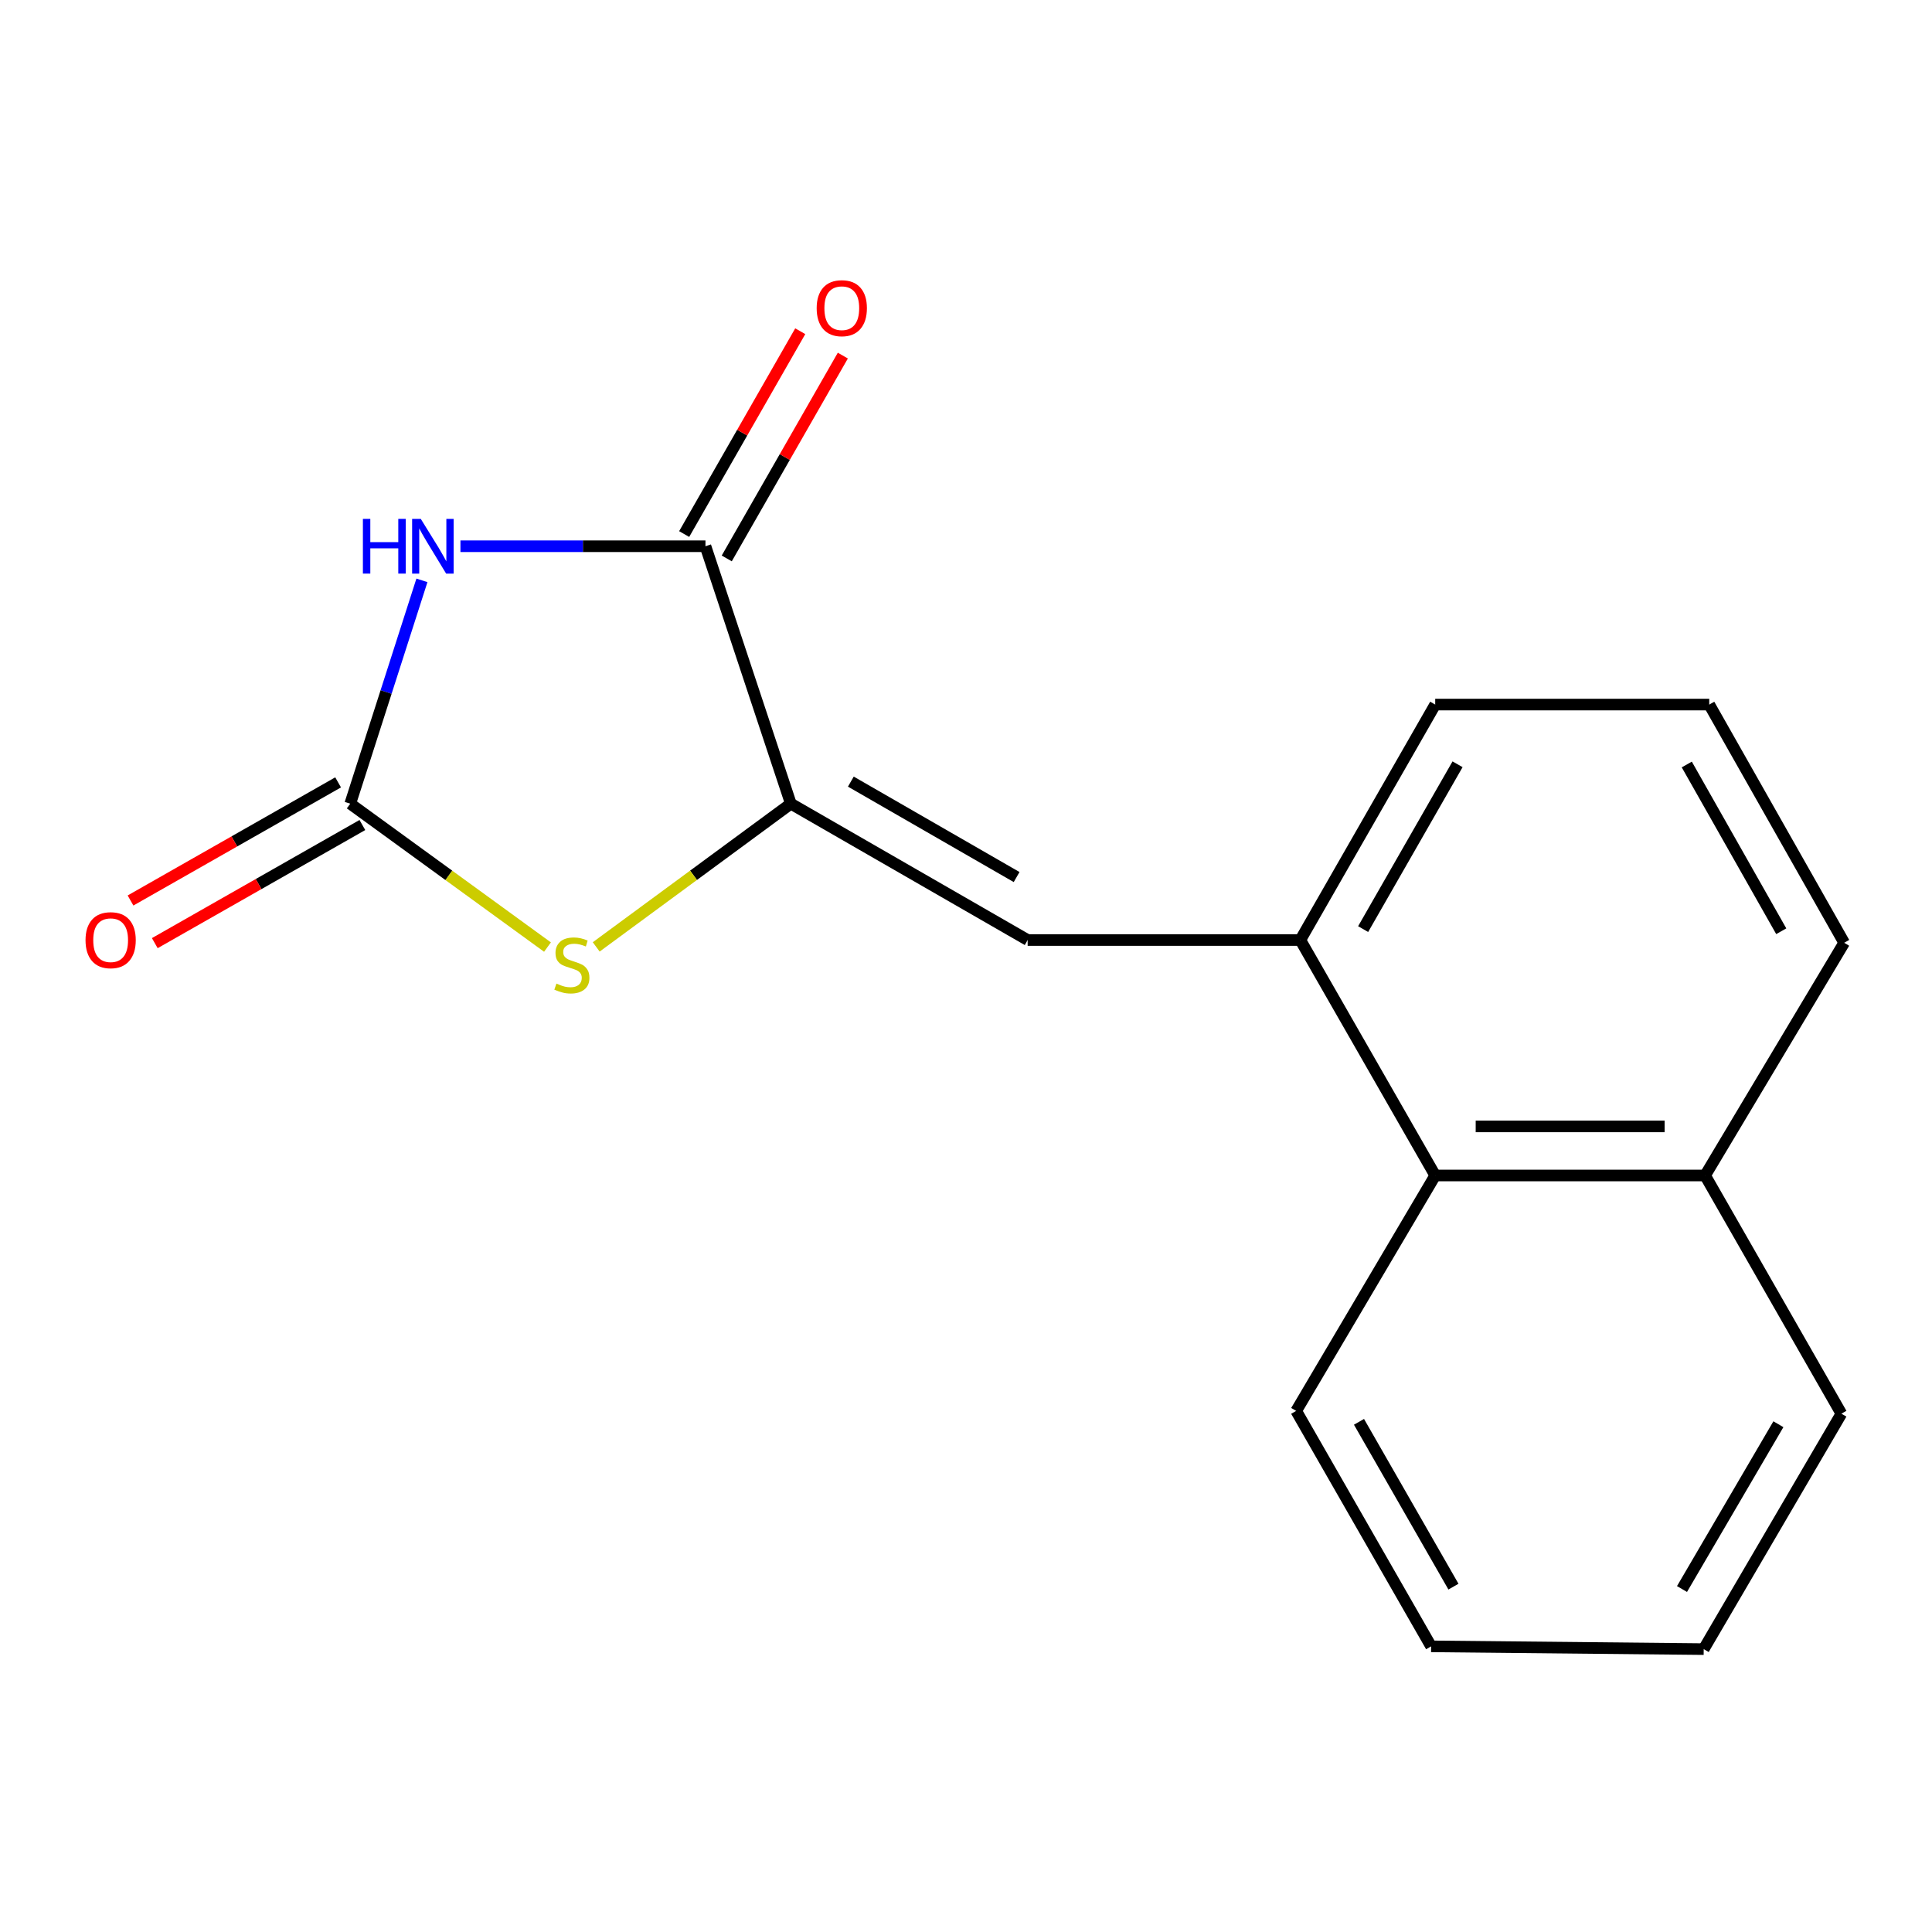 <?xml version='1.0' encoding='iso-8859-1'?>
<svg version='1.1' baseProfile='full'
              xmlns='http://www.w3.org/2000/svg'
                      xmlns:rdkit='http://www.rdkit.org/xml'
                      xmlns:xlink='http://www.w3.org/1999/xlink'
                  xml:space='preserve'
width='1000px' height='1000px' viewBox='0 0 1000 1000'>
<!-- END OF HEADER -->
<rect style='opacity:1.0;fill:#FFFFFF;stroke:none' width='1000' height='1000' x='0' y='0'> </rect>
<path class='bond-1' d='M 218.387,300.391 L 199.837,358.191' style='fill:none;fill-rule:evenodd;stroke:#0000FF;stroke-width:6px;stroke-linecap:butt;stroke-linejoin:miter;stroke-opacity:1' />
<path class='bond-1' d='M 199.837,358.191 L 181.286,415.99' style='fill:none;fill-rule:evenodd;stroke:#000000;stroke-width:6px;stroke-linecap:butt;stroke-linejoin:miter;stroke-opacity:1' />
<path class='bond-2' d='M 238.322,282.733 L 301.733,282.733' style='fill:none;fill-rule:evenodd;stroke:#0000FF;stroke-width:6px;stroke-linecap:butt;stroke-linejoin:miter;stroke-opacity:1' />
<path class='bond-2' d='M 301.733,282.733 L 365.144,282.733' style='fill:none;fill-rule:evenodd;stroke:#000000;stroke-width:6px;stroke-linecap:butt;stroke-linejoin:miter;stroke-opacity:1' />
<path class='bond-0' d='M 409.337,415.99 L 365.144,282.733' style='fill:none;fill-rule:evenodd;stroke:#000000;stroke-width:6px;stroke-linecap:butt;stroke-linejoin:miter;stroke-opacity:1' />
<path class='bond-4' d='M 409.337,415.99 L 531.913,486.556' style='fill:none;fill-rule:evenodd;stroke:#000000;stroke-width:6px;stroke-linecap:butt;stroke-linejoin:miter;stroke-opacity:1' />
<path class='bond-4' d='M 440.395,404.564 L 526.199,453.96' style='fill:none;fill-rule:evenodd;stroke:#000000;stroke-width:6px;stroke-linecap:butt;stroke-linejoin:miter;stroke-opacity:1' />
<path class='bond-17' d='M 409.337,415.99 L 358.969,453.052' style='fill:none;fill-rule:evenodd;stroke:#000000;stroke-width:6px;stroke-linecap:butt;stroke-linejoin:miter;stroke-opacity:1' />
<path class='bond-17' d='M 358.969,453.052 L 308.601,490.113' style='fill:none;fill-rule:evenodd;stroke:#CCCC00;stroke-width:6px;stroke-linecap:butt;stroke-linejoin:miter;stroke-opacity:1' />
<path class='bond-3' d='M 181.286,415.99 L 232.332,453.097' style='fill:none;fill-rule:evenodd;stroke:#000000;stroke-width:6px;stroke-linecap:butt;stroke-linejoin:miter;stroke-opacity:1' />
<path class='bond-3' d='M 232.332,453.097 L 283.378,490.204' style='fill:none;fill-rule:evenodd;stroke:#CCCC00;stroke-width:6px;stroke-linecap:butt;stroke-linejoin:miter;stroke-opacity:1' />
<path class='bond-7' d='M 175.006,404.953 L 121.282,435.522' style='fill:none;fill-rule:evenodd;stroke:#000000;stroke-width:6px;stroke-linecap:butt;stroke-linejoin:miter;stroke-opacity:1' />
<path class='bond-7' d='M 121.282,435.522 L 67.558,466.092' style='fill:none;fill-rule:evenodd;stroke:#FF0000;stroke-width:6px;stroke-linecap:butt;stroke-linejoin:miter;stroke-opacity:1' />
<path class='bond-7' d='M 187.567,427.028 L 133.843,457.597' style='fill:none;fill-rule:evenodd;stroke:#000000;stroke-width:6px;stroke-linecap:butt;stroke-linejoin:miter;stroke-opacity:1' />
<path class='bond-7' d='M 133.843,457.597 L 80.118,488.167' style='fill:none;fill-rule:evenodd;stroke:#FF0000;stroke-width:6px;stroke-linecap:butt;stroke-linejoin:miter;stroke-opacity:1' />
<path class='bond-8' d='M 376.165,289.041 L 406.208,236.548' style='fill:none;fill-rule:evenodd;stroke:#000000;stroke-width:6px;stroke-linecap:butt;stroke-linejoin:miter;stroke-opacity:1' />
<path class='bond-8' d='M 406.208,236.548 L 436.251,184.056' style='fill:none;fill-rule:evenodd;stroke:#FF0000;stroke-width:6px;stroke-linecap:butt;stroke-linejoin:miter;stroke-opacity:1' />
<path class='bond-8' d='M 354.122,276.425 L 384.165,223.932' style='fill:none;fill-rule:evenodd;stroke:#000000;stroke-width:6px;stroke-linecap:butt;stroke-linejoin:miter;stroke-opacity:1' />
<path class='bond-8' d='M 384.165,223.932 L 414.207,171.44' style='fill:none;fill-rule:evenodd;stroke:#FF0000;stroke-width:6px;stroke-linecap:butt;stroke-linejoin:miter;stroke-opacity:1' />
<path class='bond-5' d='M 531.913,486.556 L 673.045,486.556' style='fill:none;fill-rule:evenodd;stroke:#000000;stroke-width:6px;stroke-linecap:butt;stroke-linejoin:miter;stroke-opacity:1' />
<path class='bond-6' d='M 673.045,486.556 L 742.863,608.427' style='fill:none;fill-rule:evenodd;stroke:#000000;stroke-width:6px;stroke-linecap:butt;stroke-linejoin:miter;stroke-opacity:1' />
<path class='bond-10' d='M 673.045,486.556 L 742.863,364.685' style='fill:none;fill-rule:evenodd;stroke:#000000;stroke-width:6px;stroke-linecap:butt;stroke-linejoin:miter;stroke-opacity:1' />
<path class='bond-10' d='M 705.556,480.901 L 754.428,395.591' style='fill:none;fill-rule:evenodd;stroke:#000000;stroke-width:6px;stroke-linecap:butt;stroke-linejoin:miter;stroke-opacity:1' />
<path class='bond-9' d='M 742.863,608.427 L 882.555,608.427' style='fill:none;fill-rule:evenodd;stroke:#000000;stroke-width:6px;stroke-linecap:butt;stroke-linejoin:miter;stroke-opacity:1' />
<path class='bond-9' d='M 763.816,583.028 L 861.601,583.028' style='fill:none;fill-rule:evenodd;stroke:#000000;stroke-width:6px;stroke-linecap:butt;stroke-linejoin:miter;stroke-opacity:1' />
<path class='bond-12' d='M 742.863,608.427 L 670.9,730.283' style='fill:none;fill-rule:evenodd;stroke:#000000;stroke-width:6px;stroke-linecap:butt;stroke-linejoin:miter;stroke-opacity:1' />
<path class='bond-14' d='M 882.555,608.427 L 953.106,731.723' style='fill:none;fill-rule:evenodd;stroke:#000000;stroke-width:6px;stroke-linecap:butt;stroke-linejoin:miter;stroke-opacity:1' />
<path class='bond-18' d='M 882.555,608.427 L 954.545,487.981' style='fill:none;fill-rule:evenodd;stroke:#000000;stroke-width:6px;stroke-linecap:butt;stroke-linejoin:miter;stroke-opacity:1' />
<path class='bond-11' d='M 742.863,364.685 L 884.699,364.685' style='fill:none;fill-rule:evenodd;stroke:#000000;stroke-width:6px;stroke-linecap:butt;stroke-linejoin:miter;stroke-opacity:1' />
<path class='bond-13' d='M 884.699,364.685 L 954.545,487.981' style='fill:none;fill-rule:evenodd;stroke:#000000;stroke-width:6px;stroke-linecap:butt;stroke-linejoin:miter;stroke-opacity:1' />
<path class='bond-13' d='M 873.077,395.699 L 921.97,482.006' style='fill:none;fill-rule:evenodd;stroke:#000000;stroke-width:6px;stroke-linecap:butt;stroke-linejoin:miter;stroke-opacity:1' />
<path class='bond-15' d='M 670.9,730.283 L 740.746,852.154' style='fill:none;fill-rule:evenodd;stroke:#000000;stroke-width:6px;stroke-linecap:butt;stroke-linejoin:miter;stroke-opacity:1' />
<path class='bond-15' d='M 703.413,735.935 L 752.305,821.244' style='fill:none;fill-rule:evenodd;stroke:#000000;stroke-width:6px;stroke-linecap:butt;stroke-linejoin:miter;stroke-opacity:1' />
<path class='bond-19' d='M 953.106,731.723 L 881.835,853.579' style='fill:none;fill-rule:evenodd;stroke:#000000;stroke-width:6px;stroke-linecap:butt;stroke-linejoin:miter;stroke-opacity:1' />
<path class='bond-19' d='M 920.492,737.178 L 870.602,822.478' style='fill:none;fill-rule:evenodd;stroke:#000000;stroke-width:6px;stroke-linecap:butt;stroke-linejoin:miter;stroke-opacity:1' />
<path class='bond-16' d='M 740.746,852.154 L 881.835,853.579' style='fill:none;fill-rule:evenodd;stroke:#000000;stroke-width:6px;stroke-linecap:butt;stroke-linejoin:miter;stroke-opacity:1' />
<path  class='atom-0' d='M 187.835 268.573
L 191.675 268.573
L 191.675 280.613
L 206.155 280.613
L 206.155 268.573
L 209.995 268.573
L 209.995 296.893
L 206.155 296.893
L 206.155 283.813
L 191.675 283.813
L 191.675 296.893
L 187.835 296.893
L 187.835 268.573
' fill='#0000FF'/>
<path  class='atom-0' d='M 217.795 268.573
L 227.075 283.573
Q 227.995 285.053, 229.475 287.733
Q 230.955 290.413, 231.035 290.573
L 231.035 268.573
L 234.795 268.573
L 234.795 296.893
L 230.915 296.893
L 220.955 280.493
Q 219.795 278.573, 218.555 276.373
Q 217.355 274.173, 216.995 273.493
L 216.995 296.893
L 213.315 296.893
L 213.315 268.573
L 217.795 268.573
' fill='#0000FF'/>
<path  class='atom-4' d='M 288.003 509.102
Q 288.323 509.222, 289.643 509.782
Q 290.963 510.342, 292.403 510.702
Q 293.883 511.022, 295.323 511.022
Q 298.003 511.022, 299.563 509.742
Q 301.123 508.422, 301.123 506.142
Q 301.123 504.582, 300.323 503.622
Q 299.563 502.662, 298.363 502.142
Q 297.163 501.622, 295.163 501.022
Q 292.643 500.262, 291.123 499.542
Q 289.643 498.822, 288.563 497.302
Q 287.523 495.782, 287.523 493.222
Q 287.523 489.662, 289.923 487.462
Q 292.363 485.262, 297.163 485.262
Q 300.443 485.262, 304.163 486.822
L 303.243 489.902
Q 299.843 488.502, 297.283 488.502
Q 294.523 488.502, 293.003 489.662
Q 291.483 490.782, 291.523 492.742
Q 291.523 494.262, 292.283 495.182
Q 293.083 496.102, 294.203 496.622
Q 295.363 497.142, 297.283 497.742
Q 299.843 498.542, 301.363 499.342
Q 302.883 500.142, 303.963 501.782
Q 305.083 503.382, 305.083 506.142
Q 305.083 510.062, 302.443 512.182
Q 299.843 514.262, 295.483 514.262
Q 292.963 514.262, 291.043 513.702
Q 289.163 513.182, 286.923 512.262
L 288.003 509.102
' fill='#CCCC00'/>
<path  class='atom-8' d='M 44.271 486.636
Q 44.271 479.836, 47.631 476.036
Q 50.991 472.236, 57.271 472.236
Q 63.551 472.236, 66.911 476.036
Q 70.271 479.836, 70.271 486.636
Q 70.271 493.516, 66.871 497.436
Q 63.471 501.316, 57.271 501.316
Q 51.031 501.316, 47.631 497.436
Q 44.271 493.556, 44.271 486.636
M 57.271 498.116
Q 61.591 498.116, 63.911 495.236
Q 66.271 492.316, 66.271 486.636
Q 66.271 481.076, 63.911 478.276
Q 61.591 475.436, 57.271 475.436
Q 52.951 475.436, 50.591 478.236
Q 48.271 481.036, 48.271 486.636
Q 48.271 492.356, 50.591 495.236
Q 52.951 498.116, 57.271 498.116
' fill='#FF0000'/>
<path  class='atom-9' d='M 422.709 159.517
Q 422.709 152.717, 426.069 148.917
Q 429.429 145.117, 435.709 145.117
Q 441.989 145.117, 445.349 148.917
Q 448.709 152.717, 448.709 159.517
Q 448.709 166.397, 445.309 170.317
Q 441.909 174.197, 435.709 174.197
Q 429.469 174.197, 426.069 170.317
Q 422.709 166.437, 422.709 159.517
M 435.709 170.997
Q 440.029 170.997, 442.349 168.117
Q 444.709 165.197, 444.709 159.517
Q 444.709 153.957, 442.349 151.157
Q 440.029 148.317, 435.709 148.317
Q 431.389 148.317, 429.029 151.117
Q 426.709 153.917, 426.709 159.517
Q 426.709 165.237, 429.029 168.117
Q 431.389 170.997, 435.709 170.997
' fill='#FF0000'/>
</svg>
